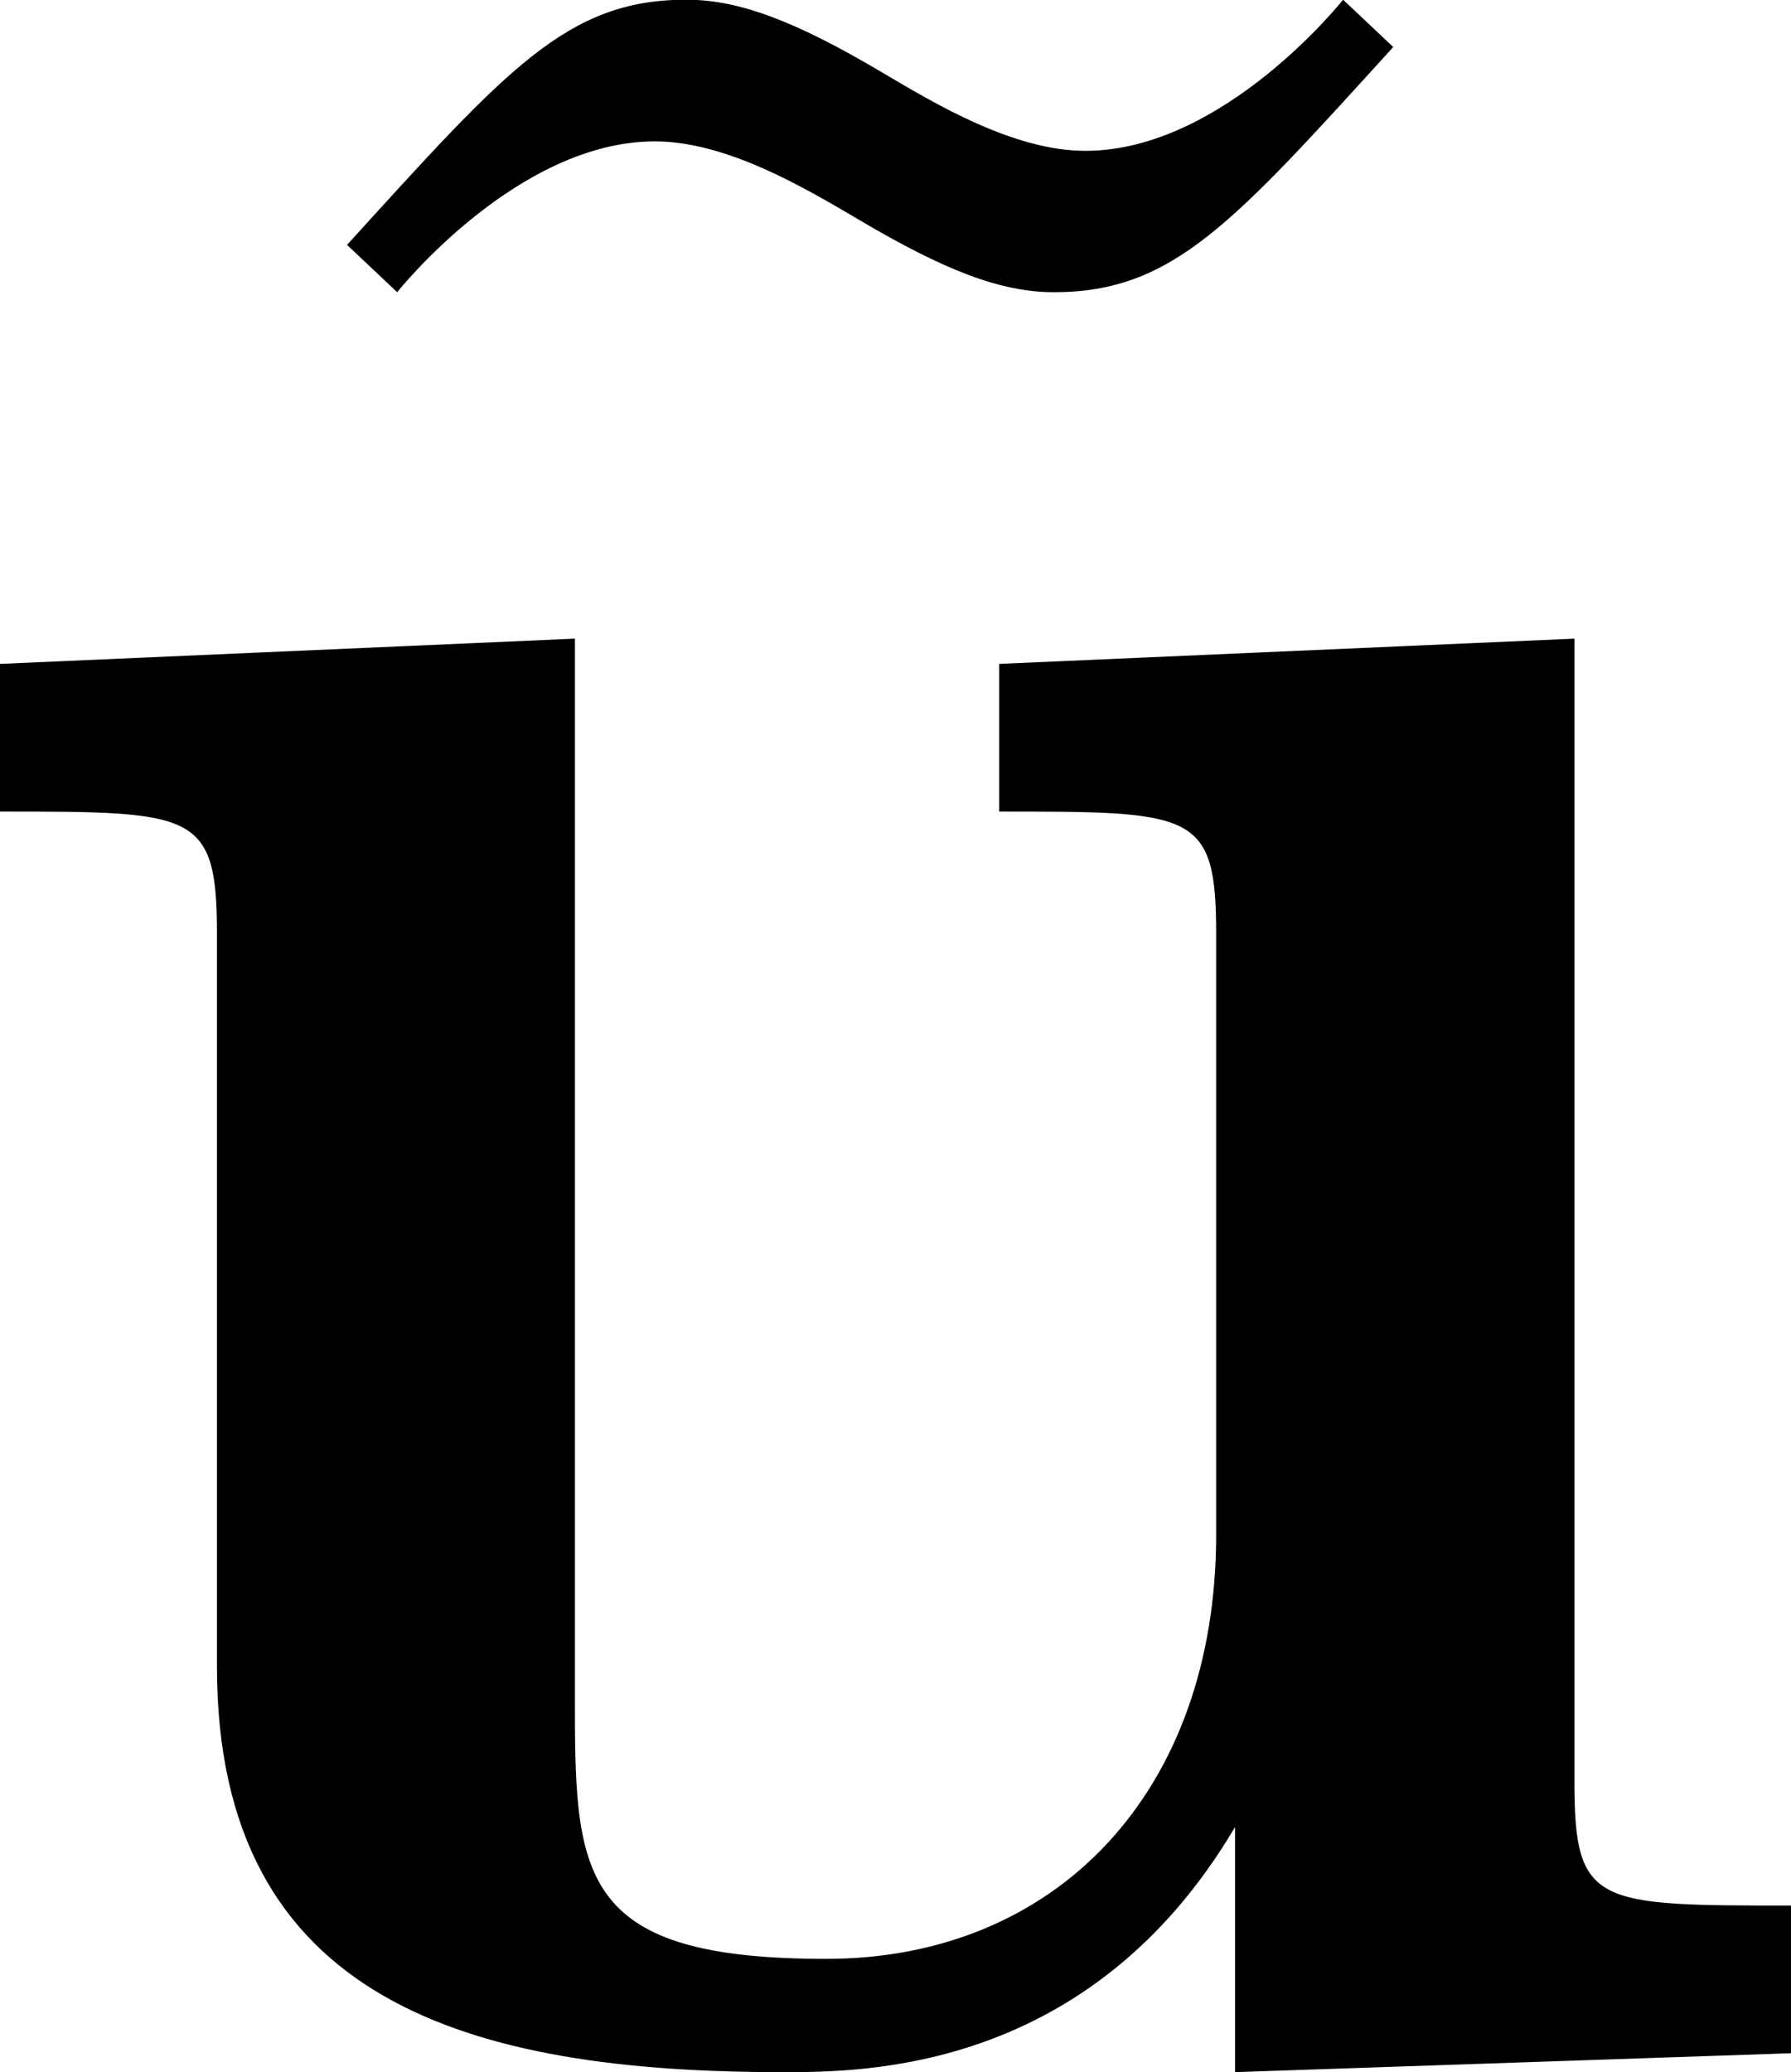 <?xml version='1.0' encoding='UTF-8'?>
<!-- This file was generated by dvisvgm 3.4.4 -->
<svg version='1.1' xmlns='http://www.w3.org/2000/svg' xmlns:xlink='http://www.w3.org/1999/xlink' width='8.705pt' height='10.067pt' viewBox='128.584 648.442 8.705 10.067'>
<defs>
<use id='g15-117' xlink:href='#g2-117' transform='scale(1.095)'/>
<path id='g2-117' d='M6.127 0V-.468C5.509-.468 5.44-.468 5.44-.857V-4.483L3.616-4.403V-3.935C4.234-3.935 4.304-3.935 4.304-3.547V-1.644C4.304-.827 3.796-.299 3.068-.299C2.301-.299 2.271-.548 2.271-1.086V-4.483L.448-4.403V-3.935C1.066-3.935 1.136-3.935 1.136-3.547V-1.225C1.136-.159 1.943 .06 2.929 .06C3.188 .06 3.905 .06 4.364-.717V.06L6.127 0Z'/>
<use id='g28-126' xlink:href='#g5-126' transform='scale(1.095)'/>
<path id='g5-126' d='M4.154-6.336L3.995-6.486C3.995-6.486 3.616-6.007 3.178-6.007C2.949-6.007 2.7-6.157 2.531-6.257C2.262-6.416 2.082-6.486 1.913-6.486C1.534-6.486 1.345-6.267 .837-5.709L.996-5.559C.996-5.559 1.375-6.037 1.813-6.037C2.042-6.037 2.291-5.888 2.461-5.788C2.73-5.629 2.909-5.559 3.078-5.559C3.457-5.559 3.646-5.778 4.154-6.336Z'/>
</defs>
<g id='page1' transform='matrix(1.4 0 0 1.4 0 0)'>
<use x='92.134' y='470.274' xlink:href='#g28-126'/>
<use x='91.355' y='470.298' xlink:href='#g15-117'/>
</g>
</svg>
